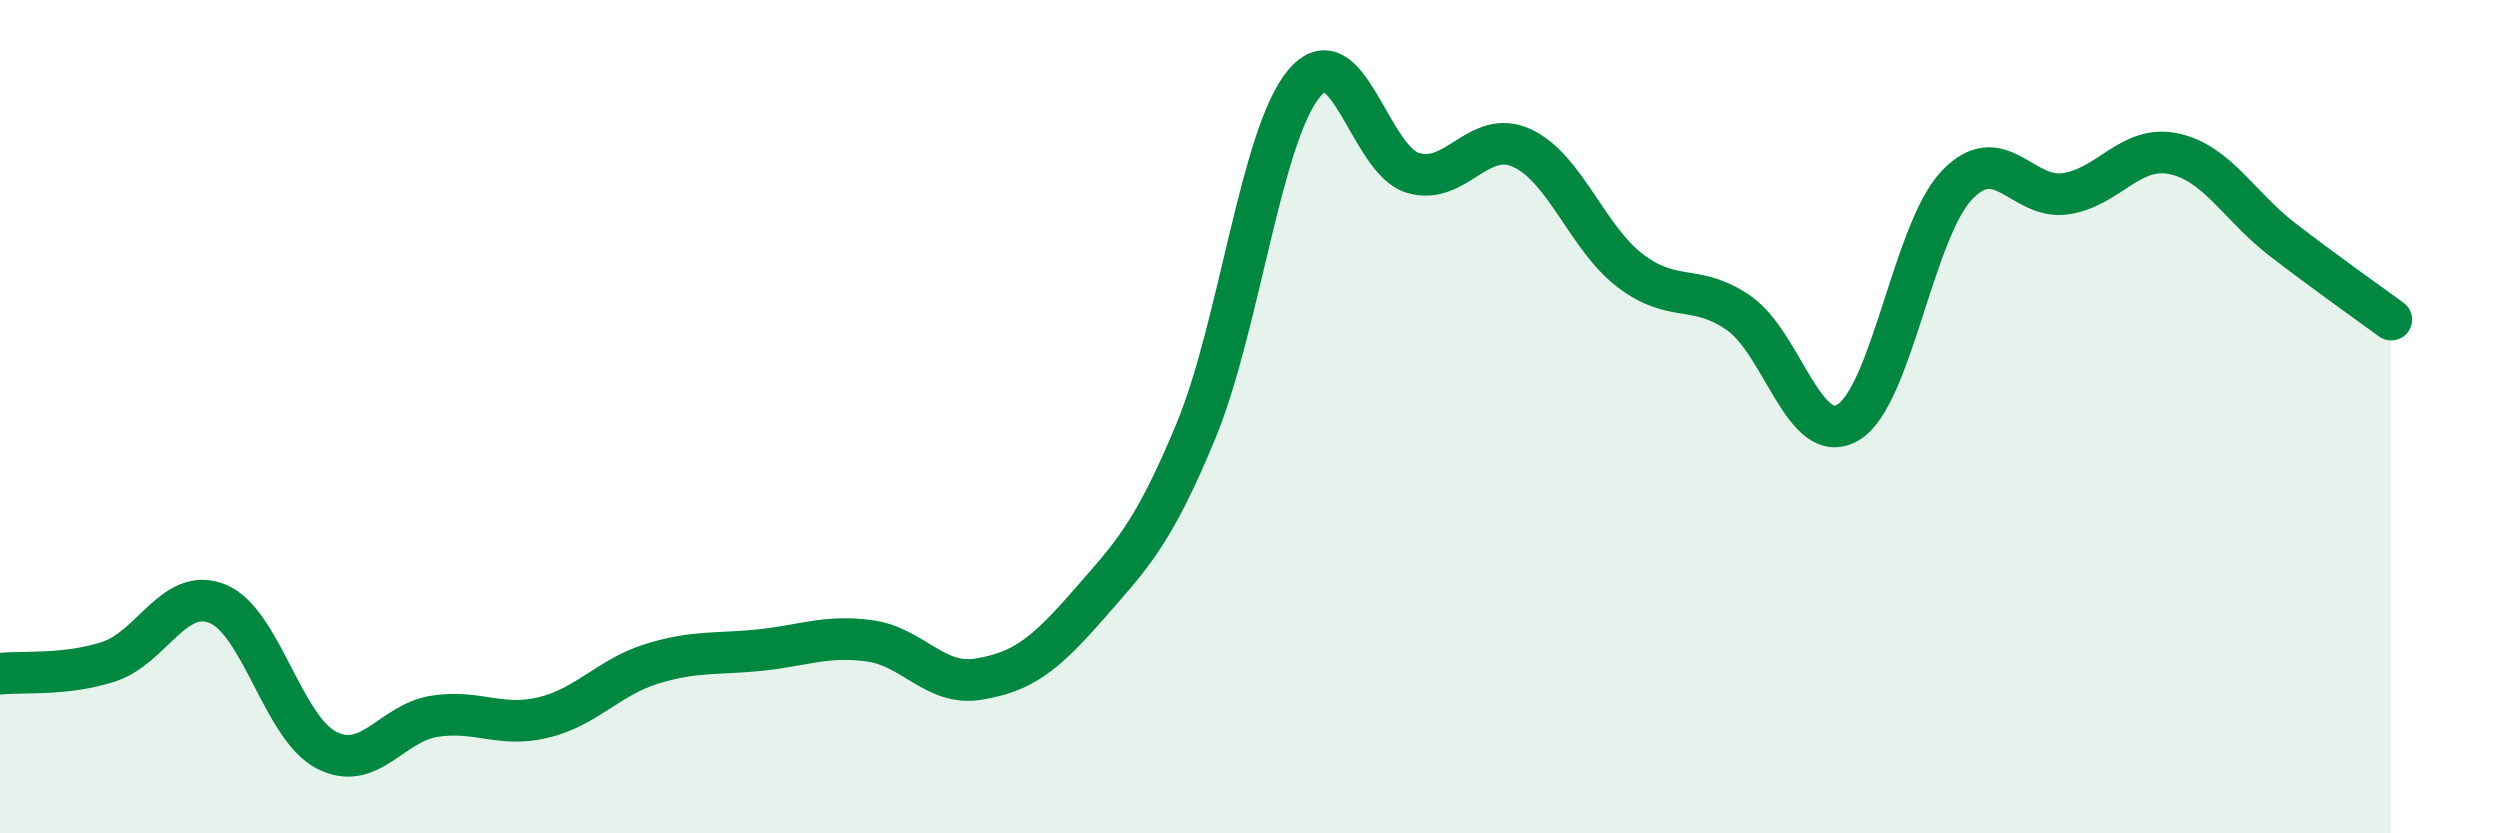 
    <svg width="60" height="20" viewBox="0 0 60 20" xmlns="http://www.w3.org/2000/svg">
      <path
        d="M 0,16.17 C 0.52,16.11 1.57,16.22 2.61,15.88 C 3.65,15.54 4.18,14.07 5.22,14.49 C 6.26,14.91 6.79,17.46 7.83,18 C 8.87,18.54 9.39,17.35 10.43,17.19 C 11.47,17.03 12,17.47 13.04,17.22 C 14.08,16.97 14.61,16.25 15.65,15.93 C 16.69,15.61 17.22,15.71 18.26,15.6 C 19.3,15.49 19.83,15.24 20.87,15.38 C 21.91,15.52 22.44,16.47 23.48,16.3 C 24.52,16.13 25.05,15.74 26.09,14.55 C 27.13,13.36 27.66,12.86 28.7,10.35 C 29.74,7.84 30.26,3.24 31.3,2 C 32.34,0.76 32.87,3.84 33.91,4.15 C 34.95,4.46 35.48,3.08 36.52,3.55 C 37.56,4.02 38.09,5.71 39.13,6.5 C 40.17,7.29 40.7,6.79 41.74,7.52 C 42.78,8.25 43.31,10.75 44.35,10.14 C 45.39,9.53 45.92,5.55 46.96,4.45 C 48,3.35 48.53,4.8 49.57,4.65 C 50.61,4.5 51.13,3.47 52.17,3.69 C 53.21,3.91 53.74,4.95 54.78,5.75 C 55.82,6.55 56.87,7.29 57.39,7.67L57.39 20L0 20Z"
        fill="#008740"
        opacity="0.1"
        stroke-linecap="round"
        stroke-linejoin="round"
      />
      <path
        d="M 0,16.17 C 0.52,16.11 1.57,16.22 2.61,15.88 C 3.65,15.54 4.18,14.07 5.22,14.49 C 6.26,14.91 6.79,17.46 7.83,18 C 8.87,18.54 9.39,17.35 10.43,17.19 C 11.47,17.03 12,17.47 13.04,17.22 C 14.08,16.97 14.61,16.25 15.65,15.93 C 16.69,15.61 17.22,15.71 18.26,15.6 C 19.3,15.49 19.83,15.24 20.87,15.38 C 21.91,15.52 22.44,16.47 23.48,16.3 C 24.52,16.13 25.05,15.74 26.09,14.55 C 27.13,13.36 27.66,12.86 28.7,10.35 C 29.74,7.84 30.26,3.24 31.3,2 C 32.34,0.76 32.87,3.84 33.91,4.15 C 34.95,4.46 35.48,3.08 36.52,3.55 C 37.56,4.02 38.09,5.71 39.13,6.5 C 40.17,7.29 40.7,6.79 41.74,7.52 C 42.78,8.25 43.31,10.75 44.35,10.14 C 45.39,9.53 45.92,5.55 46.96,4.45 C 48,3.35 48.53,4.8 49.57,4.65 C 50.61,4.5 51.13,3.47 52.17,3.69 C 53.21,3.91 53.74,4.95 54.78,5.75 C 55.82,6.55 56.87,7.29 57.39,7.67"
        stroke="#008740"
        stroke-width="1"
        fill="none"
        stroke-linecap="round"
        stroke-linejoin="round"
      />
    </svg>
  